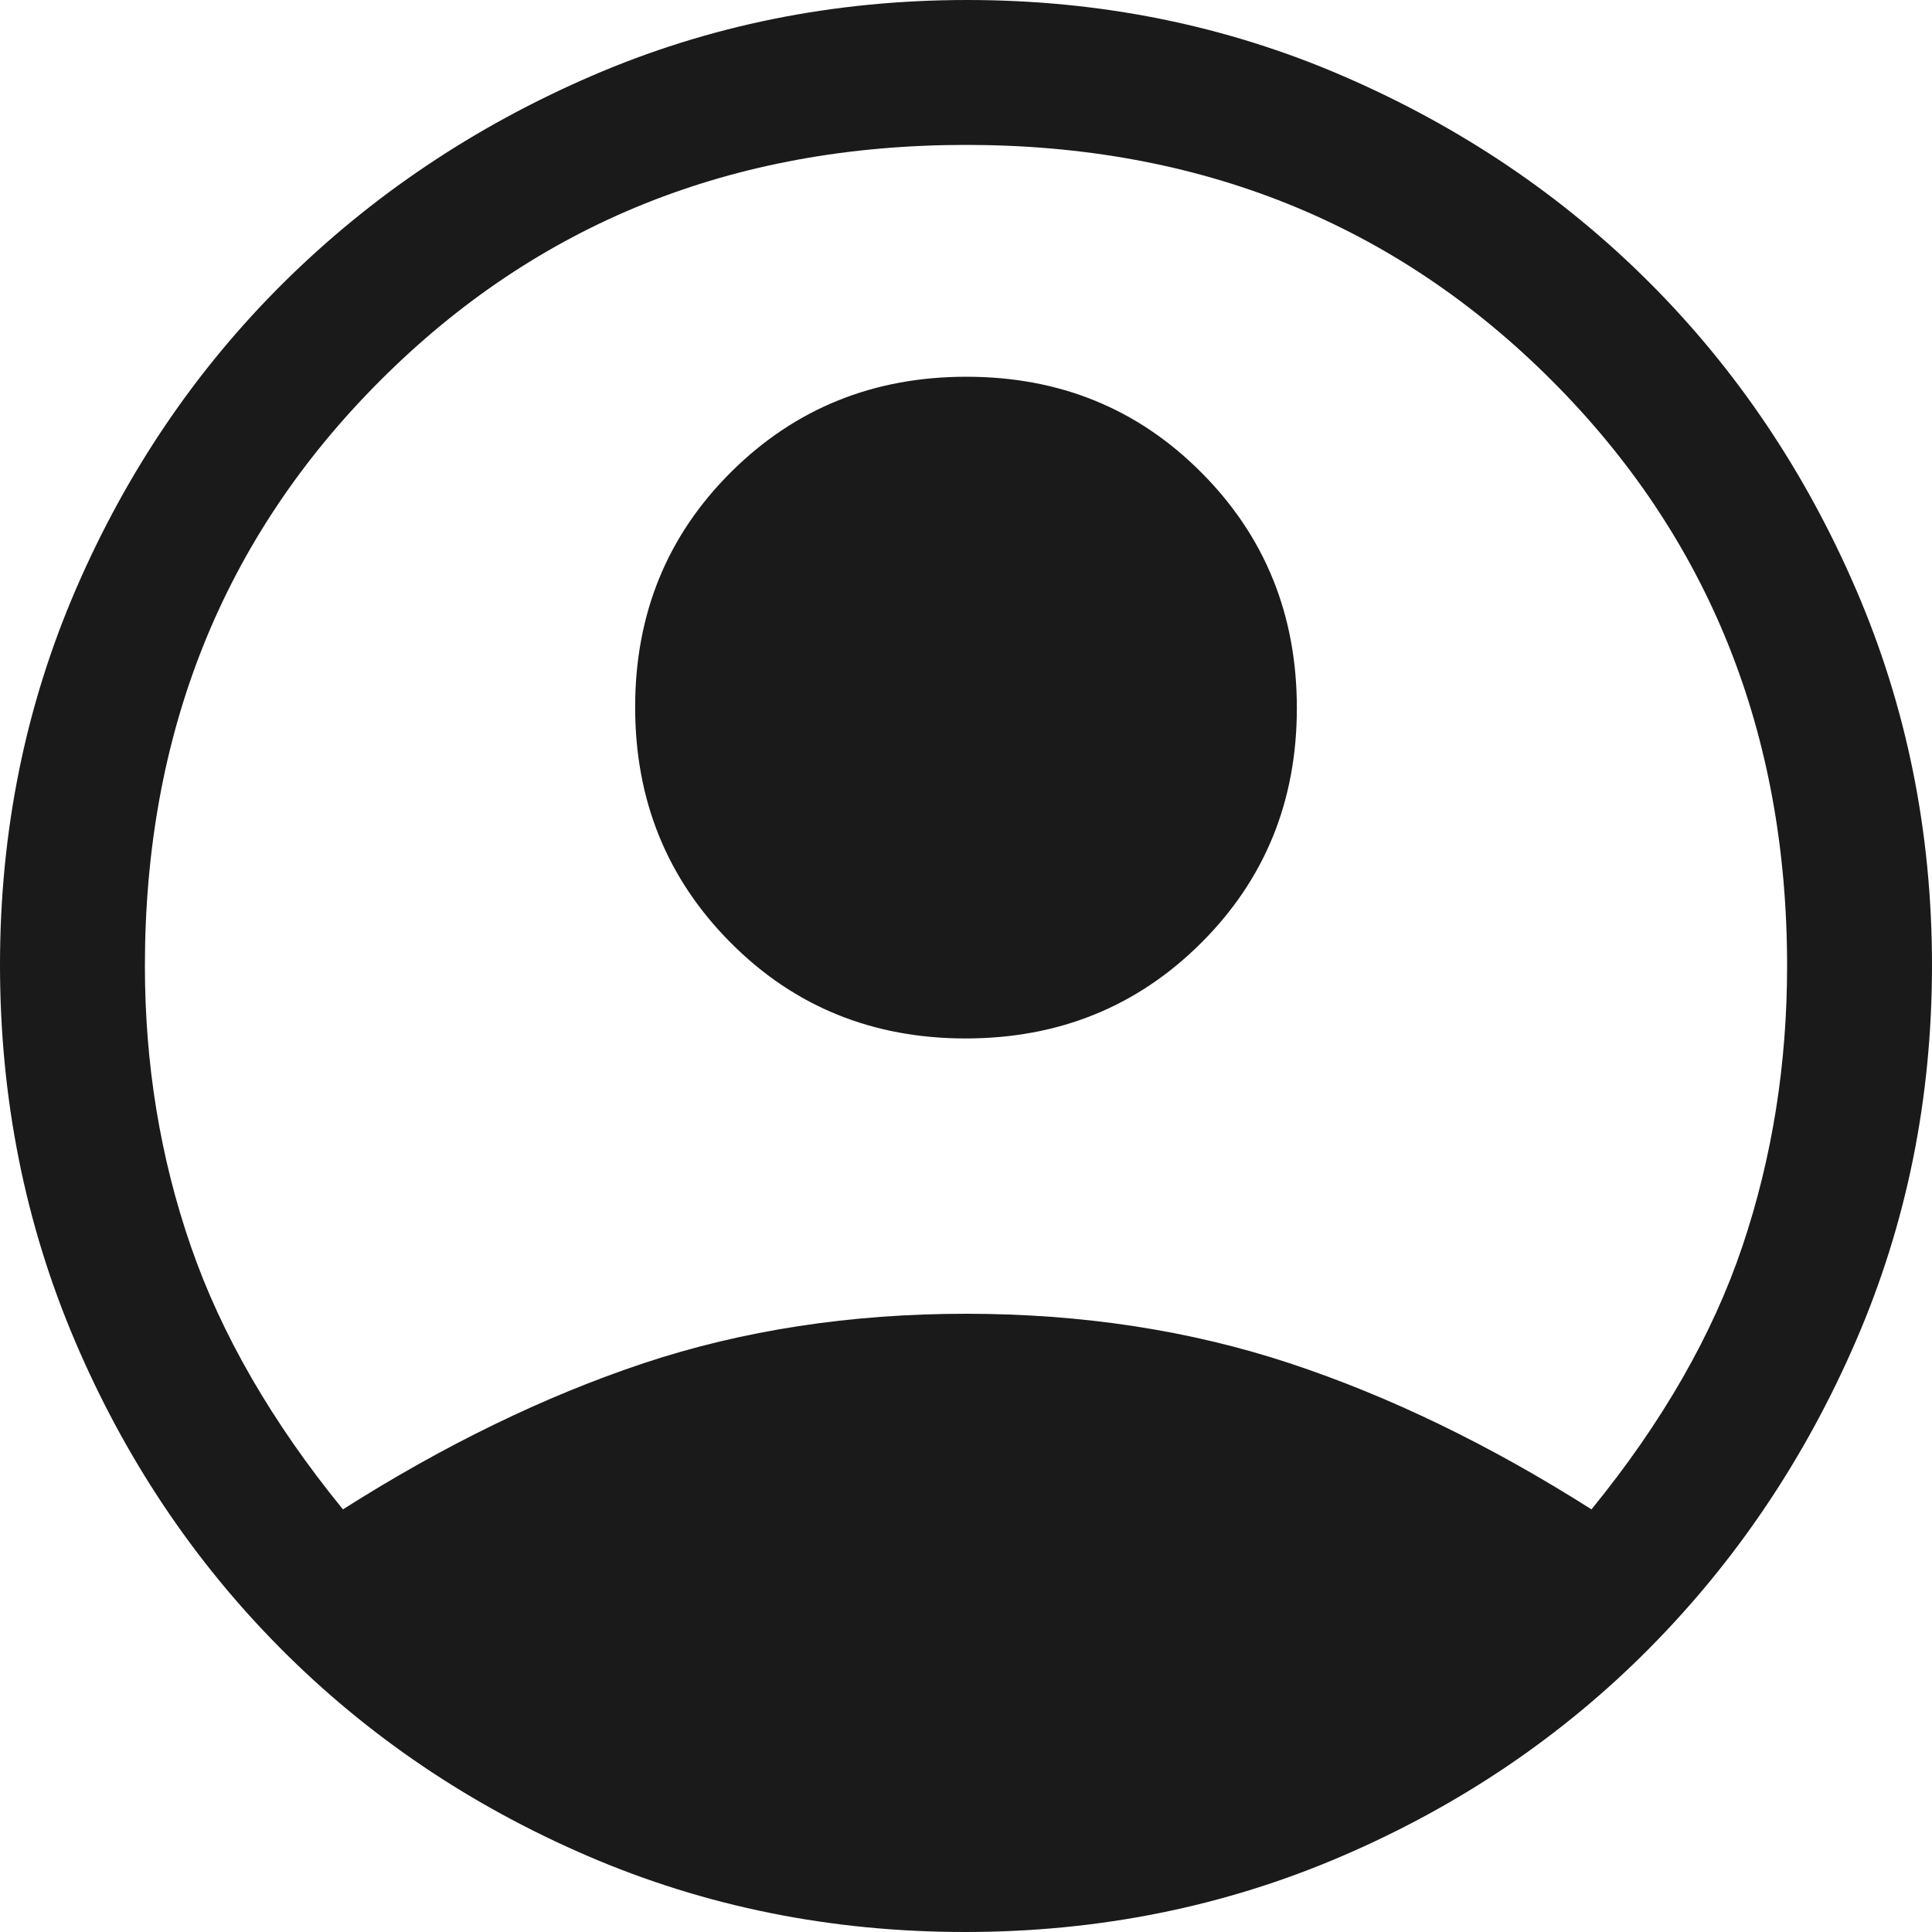 <svg width="36" height="36" viewBox="0 0 36 36" fill="none" xmlns="http://www.w3.org/2000/svg">
<path d="M6.39 28.125C8.28 26.925 10.148 26.017 11.992 25.402C13.838 24.788 15.84 24.48 18 24.48C20.16 24.48 22.17 24.788 24.03 25.402C25.89 26.017 27.765 26.925 29.655 28.125C30.975 26.505 31.913 24.87 32.468 23.22C33.023 21.57 33.3 19.83 33.3 18C33.3 13.65 31.837 10.012 28.913 7.088C25.988 4.162 22.35 2.7 18 2.7C13.65 2.7 10.012 4.162 7.088 7.088C4.162 10.012 2.7 13.65 2.7 18C2.7 19.83 2.985 21.57 3.555 23.22C4.125 24.87 5.07 26.505 6.39 28.125ZM17.992 19.35C16.257 19.35 14.797 18.755 13.613 17.564C12.428 16.373 11.835 14.911 11.835 13.177C11.835 11.442 12.43 9.982 13.621 8.797C14.812 7.612 16.274 7.02 18.008 7.02C19.743 7.02 21.203 7.615 22.387 8.806C23.573 9.996 24.165 11.459 24.165 13.193C24.165 14.928 23.57 16.387 22.379 17.573C21.189 18.758 19.726 19.35 17.992 19.35ZM17.982 36C15.487 36 13.143 35.528 10.949 34.583C8.756 33.638 6.847 32.347 5.224 30.712C3.601 29.078 2.325 27.167 1.395 24.982C0.465 22.797 0 20.462 0 17.977C0 15.493 0.472 13.158 1.417 10.973C2.362 8.788 3.652 6.885 5.287 5.265C6.923 3.645 8.833 2.362 11.018 1.417C13.203 0.472 15.538 0 18.023 0C20.507 0 22.842 0.472 25.027 1.417C27.212 2.362 29.115 3.645 30.735 5.265C32.355 6.885 33.638 8.79 34.583 10.98C35.528 13.17 36 15.506 36 17.988C36 20.47 35.528 22.802 34.583 24.985C33.638 27.169 32.355 29.078 30.735 30.712C29.115 32.347 27.208 33.638 25.014 34.583C22.82 35.528 20.476 36 17.982 36Z" fill="#1A1A1A"/>
</svg>
